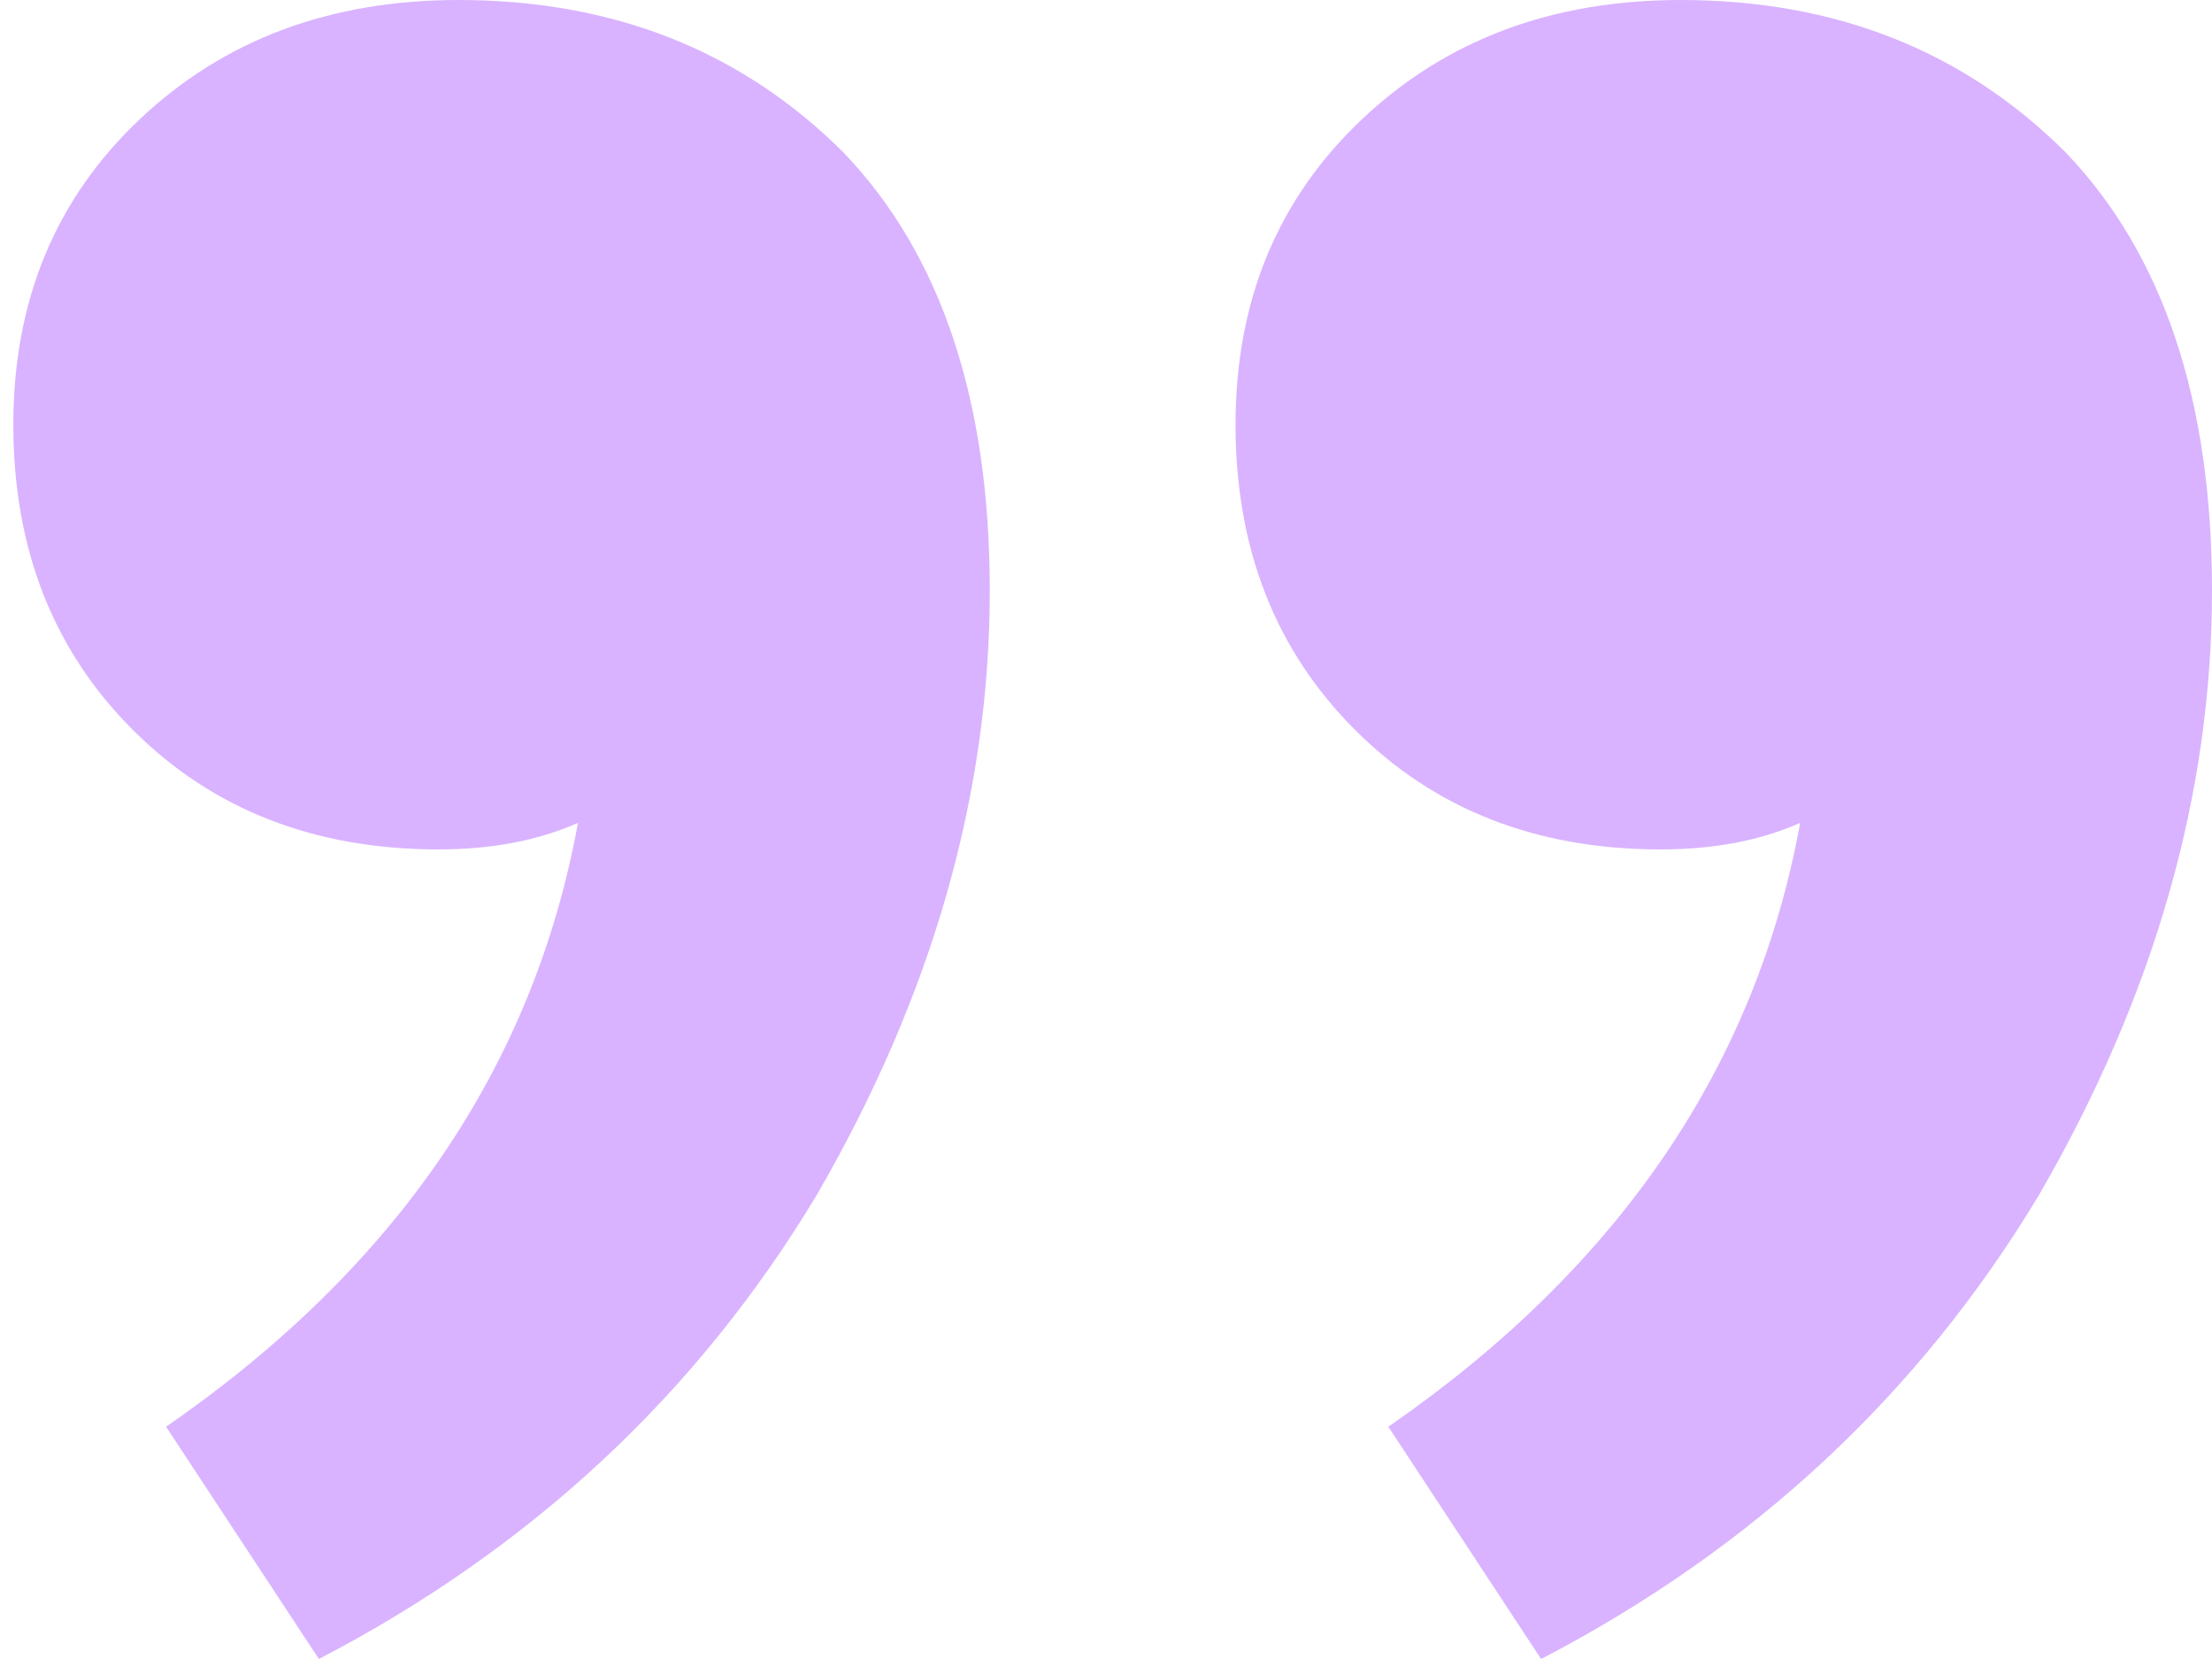 <svg width="80" height="60" viewBox="0 0 80 60" fill="none" xmlns="http://www.w3.org/2000/svg">
<path opacity="0.3" d="M16.578 0C22.183 0 26.828 1.84 30.511 5.52C34.035 9.2 35.797 14.48 35.797 21.36C35.797 28.72 33.715 36 29.55 43.2C25.226 50.4 19.22 56 11.533 60L6.007 51.6C14.335 45.84 19.3 38.56 20.902 29.76C19.461 30.4 17.779 30.72 15.857 30.72C11.373 30.72 7.689 29.28 4.806 26.4C1.923 23.52 0.482 19.84 0.482 15.36C0.482 10.88 2.003 7.2 5.046 4.32C8.089 1.44 11.933 0 16.578 0ZM60.781 0C66.387 0 71.031 1.84 74.715 5.52C78.238 9.2 80 14.48 80 21.36C80 28.72 77.918 36 73.754 43.2C69.43 50.4 63.424 56 55.736 60L50.211 51.6C58.539 45.84 63.504 38.56 65.105 29.76C63.664 30.4 61.982 30.72 60.06 30.72C55.576 30.72 51.892 29.28 49.01 26.4C46.127 23.52 44.685 19.84 44.685 15.36C44.685 10.88 46.207 7.2 49.25 4.32C52.293 1.44 56.137 0 60.781 0Z" fill="#7F00FF"/>
</svg>
